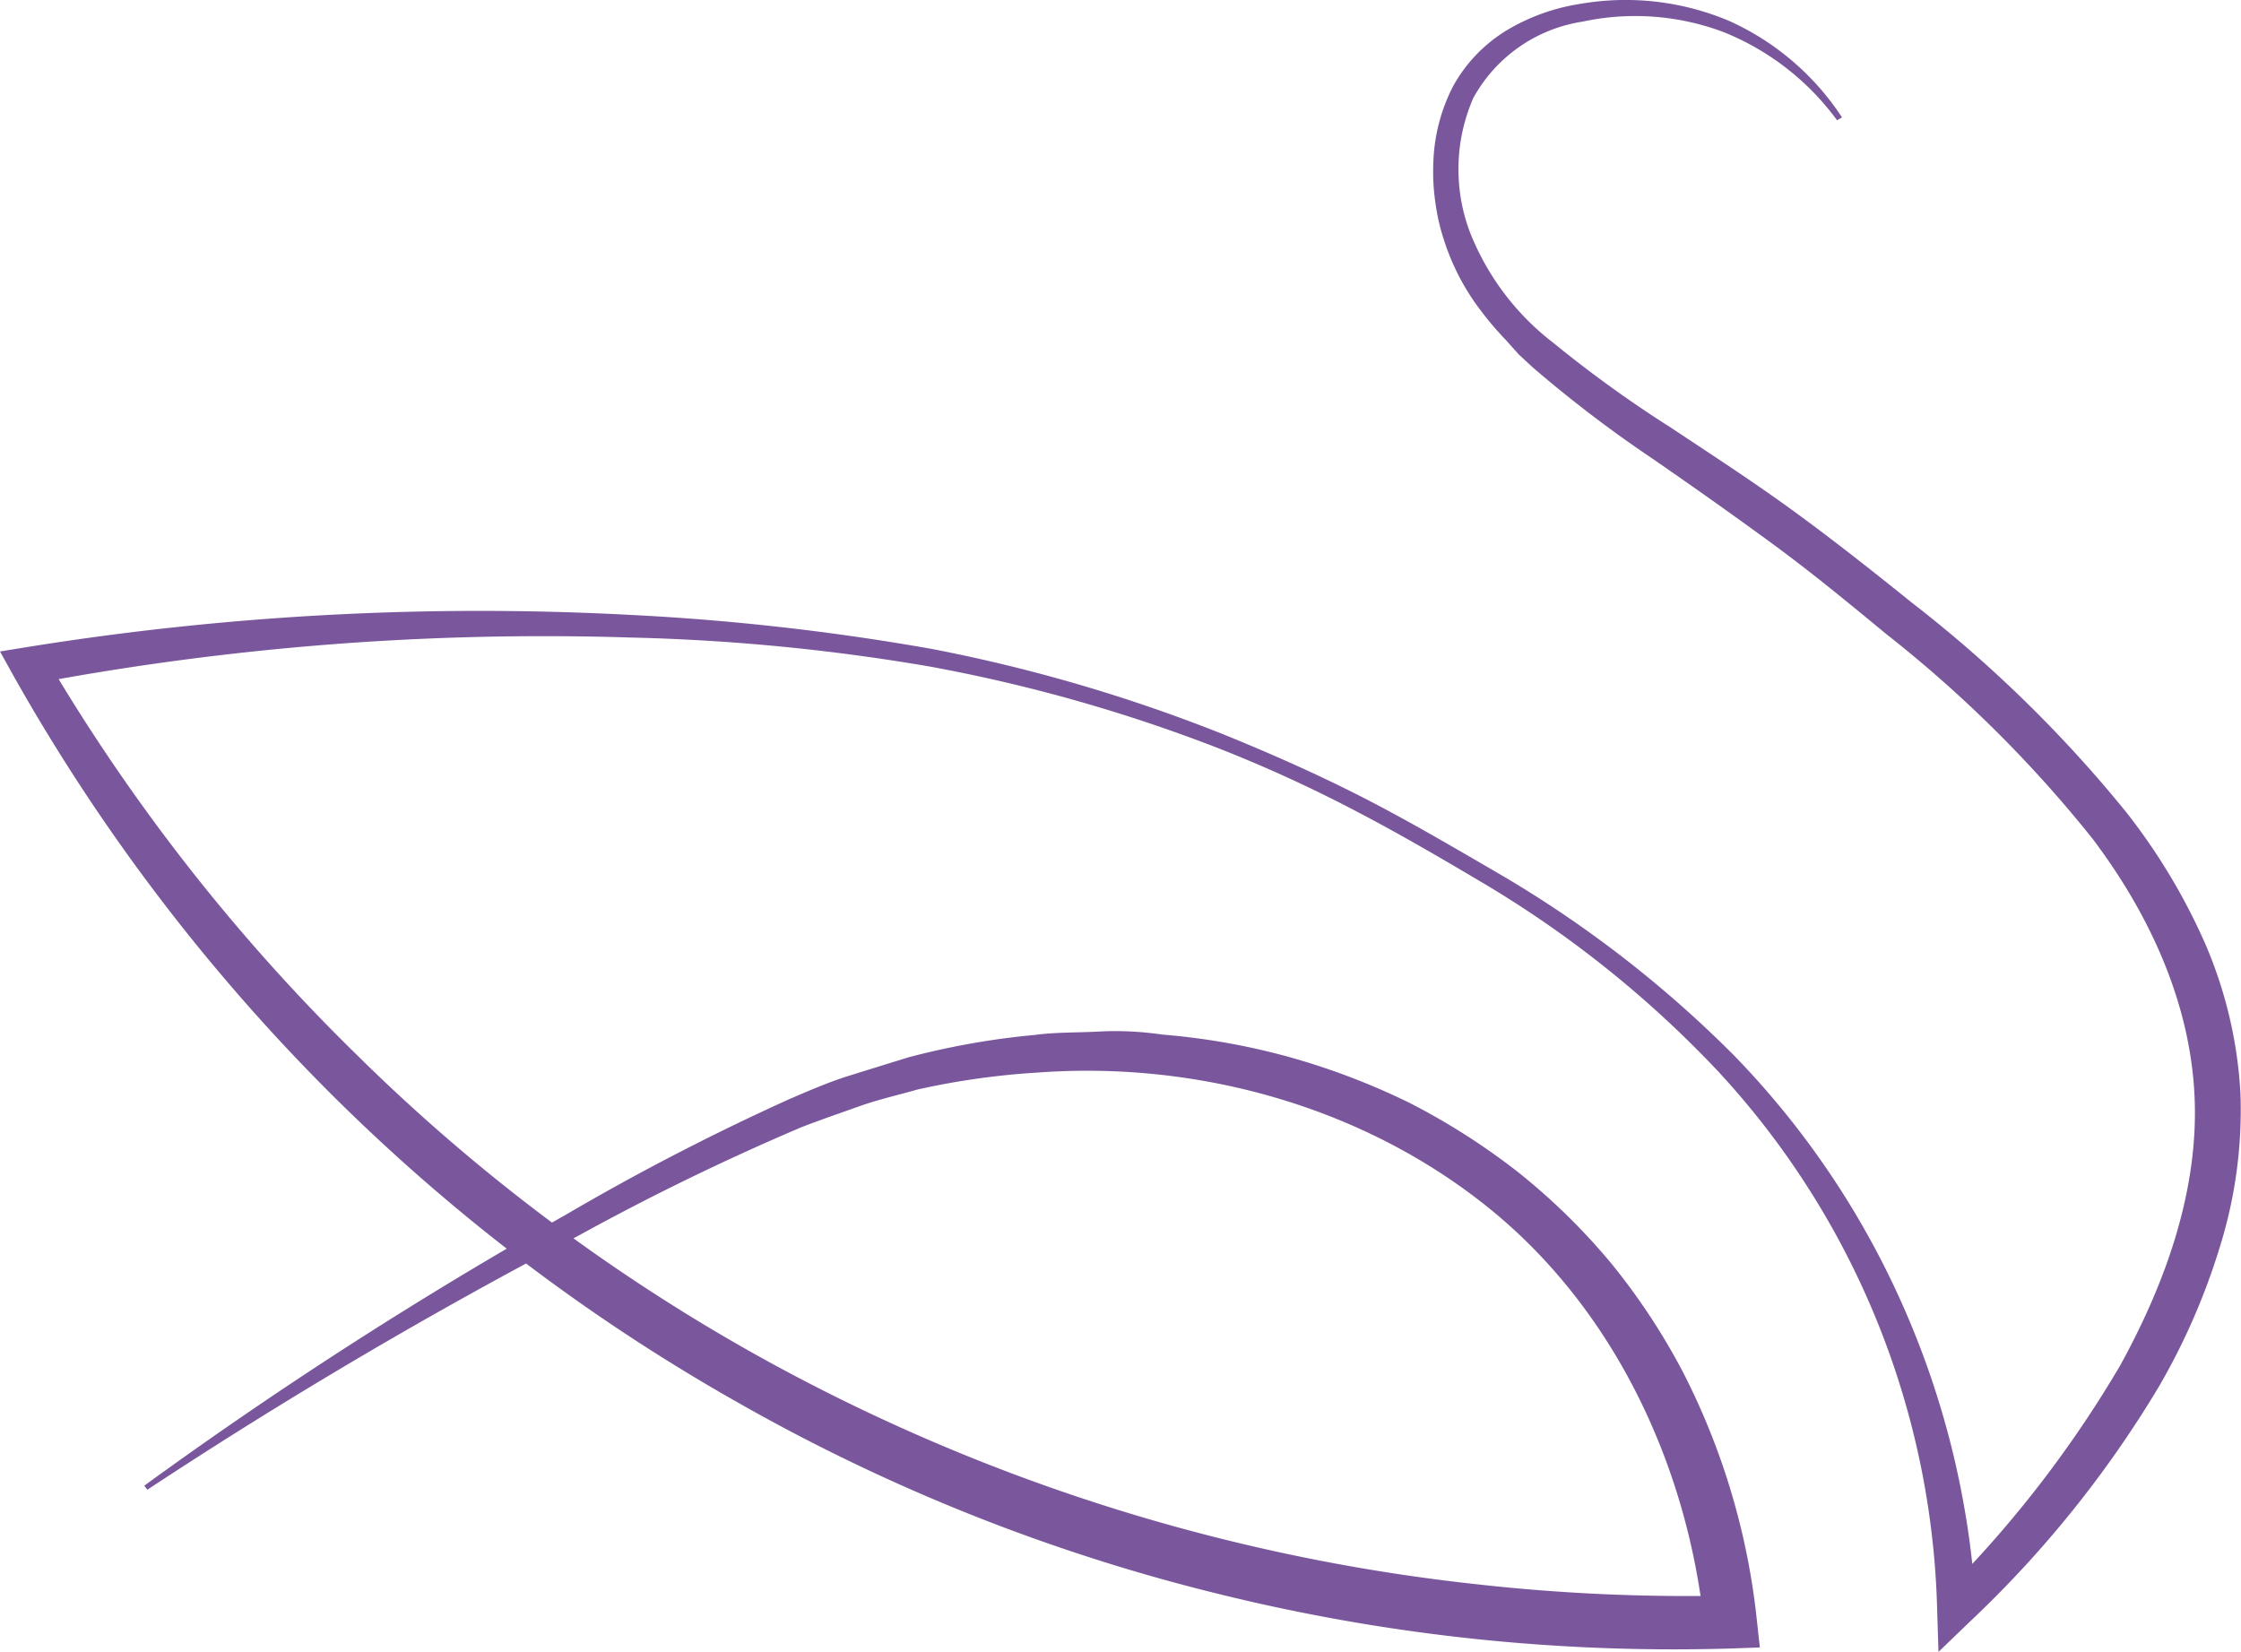 <svg xmlns="http://www.w3.org/2000/svg" viewBox="0 0 131.71 97.11"><defs><style>.cls-1{fill:#7a579d;}.cls-2{fill:none;stroke:#7a579d;stroke-miterlimit:10;}</style></defs><title> balletschule-schoenewolf</title><g id="Ebene_1" data-name="Ebene 1"><path class="cls-1" d="M110.49,9.6a15.36,15.36,0,0,0-6.66-5.18,14.75,14.75,0,0,0-8.29-.62,8.86,8.86,0,0,0-6.43,4.49,10.47,10.47,0,0,0-.2,7.88,15.24,15.24,0,0,0,4.89,6.5,72.11,72.11,0,0,0,6.93,5c2.41,1.6,4.86,3.19,7.22,4.91s4.66,3.54,6.92,5.36a76.48,76.48,0,0,1,12.61,12.32,35.88,35.88,0,0,1,4.63,7.7,25.69,25.69,0,0,1,2.09,8.88,27,27,0,0,1-1.22,9,39,39,0,0,1-3.6,8.23,64.43,64.43,0,0,1-11.07,13.76l-1.86,1.79-.08-2.55A48.33,48.33,0,0,0,103.5,65.5a63.43,63.43,0,0,0-13.7-11c-2.53-1.5-5.09-3-7.69-4.35a81.83,81.83,0,0,0-8-3.65A93.57,93.57,0,0,0,57.13,41.7,120.27,120.27,0,0,0,39.55,40,162.13,162.13,0,0,0,4.42,42.73l.75-1.62a112.21,112.21,0,0,0,18.3,23.4A109.24,109.24,0,0,0,47.19,82.29,111.61,111.61,0,0,0,74.75,93.08a111.39,111.39,0,0,0,14.61,2.57,111.23,111.23,0,0,0,14.82.66L102.68,98c-1-9.34-5.27-18.48-12.61-24.43s-17.08-8.7-26.56-8a44.63,44.63,0,0,0-7.08,1c-1.15.33-2.32.59-3.46,1s-2.27.79-3.39,1.23A144.25,144.25,0,0,0,36.44,75.2,291.26,291.26,0,0,0,11.18,90.09L11,89.85A256.34,256.34,0,0,1,35.75,73.94a141.3,141.3,0,0,1,13.12-6.79c1.14-.49,2.3-1,3.48-1.37s2.38-.74,3.58-1.11a45.15,45.15,0,0,1,7.4-1.31c1.24-.17,2.5-.13,3.76-.2s2.52,0,3.77.18a40.16,40.16,0,0,1,7.44,1.32,41.28,41.28,0,0,1,7.08,2.7,39.84,39.84,0,0,1,6.41,4.1,37.62,37.62,0,0,1,5.44,5.34,38.32,38.32,0,0,1,4.2,6.37,41.47,41.47,0,0,1,4.34,14.53l.18,1.66-1.68.06A111.47,111.47,0,0,1,74,96.18a110.14,110.14,0,0,1-28.26-11.3A111.68,111.68,0,0,1,21.57,66.42,113,113,0,0,1,3.28,42.19l-.76-1.37L4,40.58a167.54,167.54,0,0,1,35.57-1.91,142.57,142.57,0,0,1,17.71,2,94.72,94.72,0,0,1,17.09,5c2.76,1.12,5.48,2.32,8.13,3.67s5.21,2.85,7.77,4.34a67.58,67.58,0,0,1,14.16,10.88,50.29,50.29,0,0,1,10,14.87A51,51,0,0,1,118.65,97l-1.94-.76a67,67,0,0,0,10.41-13.44c2.7-4.9,4.63-10.34,4.38-15.83s-2.63-10.69-6-15.15a74,74,0,0,0-12.09-12c-2.23-1.84-4.45-3.67-6.76-5.36s-4.67-3.36-7.05-5a74.87,74.87,0,0,1-7-5.34l-.82-.76L91,22.49a18.88,18.88,0,0,1-1.47-1.73,13.7,13.7,0,0,1-2.13-4.08,12.25,12.25,0,0,1-.52-2.25,12.52,12.52,0,0,1-.12-2.29,10.49,10.49,0,0,1,1.14-4.5,8.83,8.83,0,0,1,3.21-3.35,11.91,11.91,0,0,1,4.27-1.53,15.65,15.65,0,0,1,8.77,1,15.56,15.56,0,0,1,6.63,5.67Z" transform="translate(-2.52 -2.53)"/><path class="cls-2" d="M426,0" transform="translate(-2.52 -2.53)"/><path class="cls-2" d="M376.32,50.46" transform="translate(-2.52 -2.53)"/></g></svg>